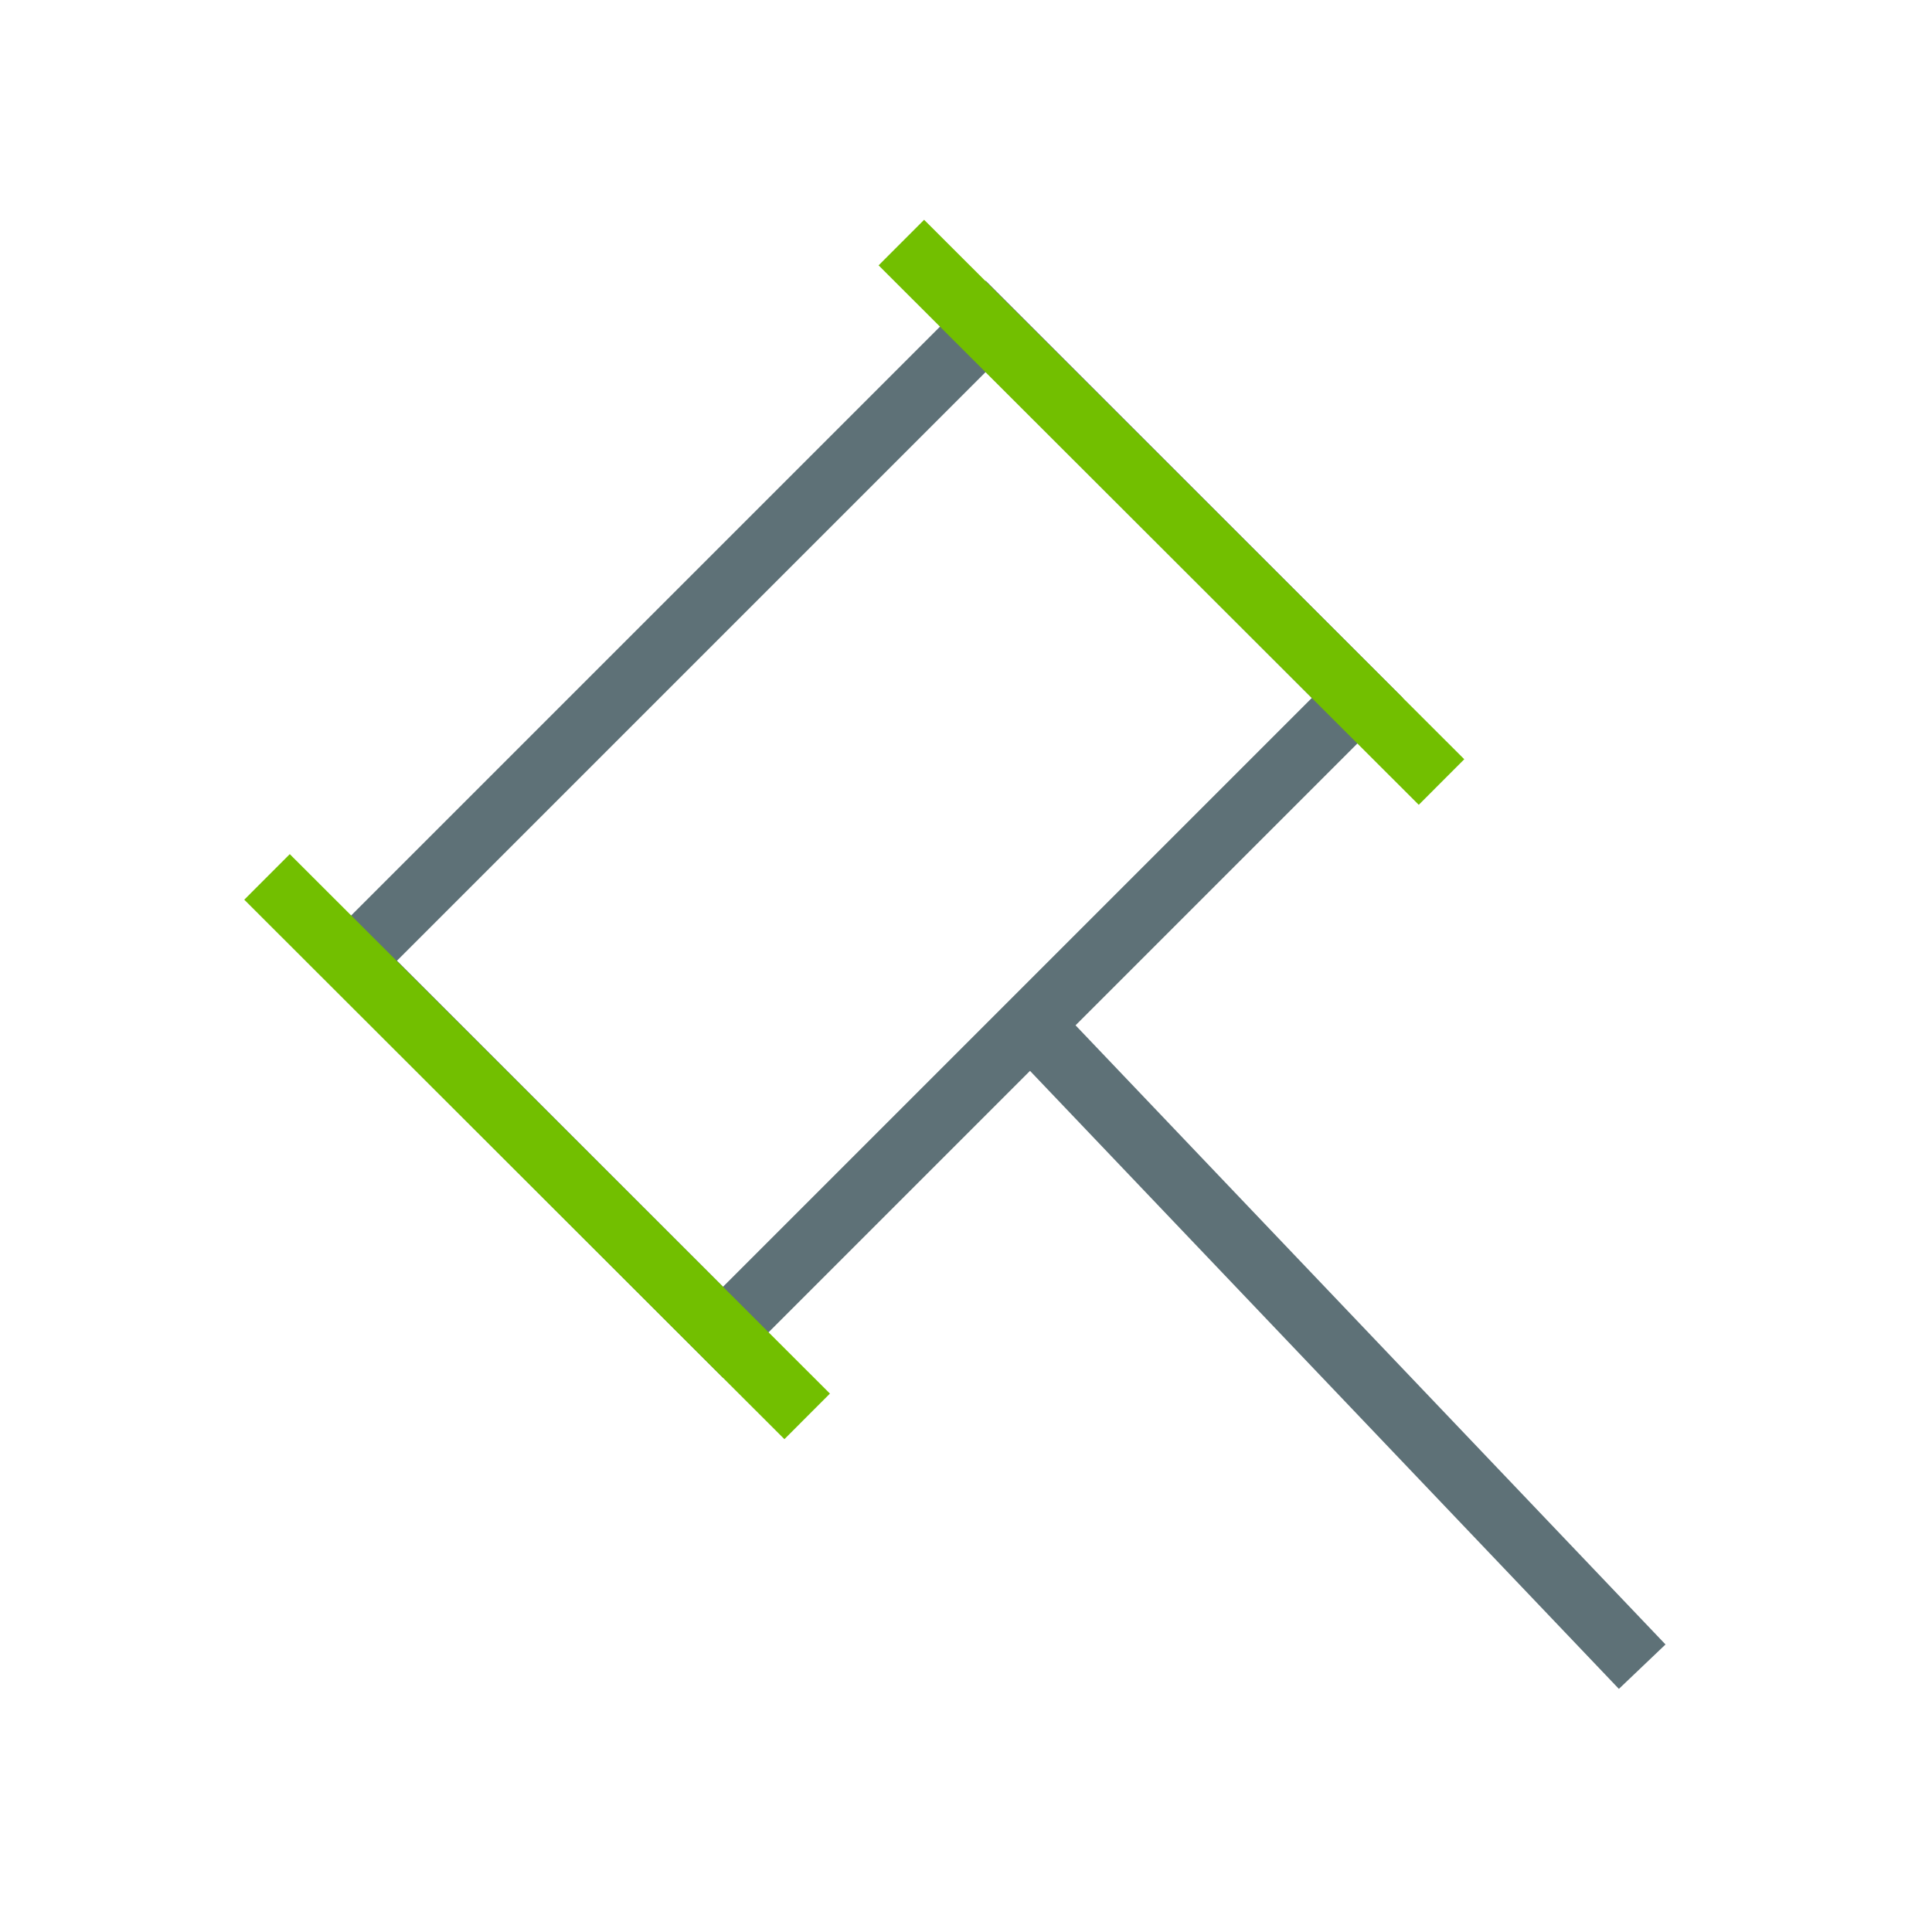 <?xml version="1.0" encoding="UTF-8"?><svg xmlns="http://www.w3.org/2000/svg" viewBox="0 0 30 30"><defs><style>.cls-1{stroke:#72bf00;stroke-linecap:square;}.cls-1,.cls-2{stroke-miterlimit:10;}.cls-1,.cls-2,.cls-3{fill:none;;}.cls-2,.cls-3{stroke:#5e7177;}</style></defs><rect id="Rectangle_2956" class="cls-2" x="6.3" y="8.8" width="13.93" height="8.16" transform="translate(-5.22 13.15) rotate(-45)"/><line class="cls-3" x1="16" y1="15.91" x2="25.5" y2="25.88"/><line id="Rectangle_2956-2" class="cls-1" x1="14.35" y1="4.12" x2="22.03" y2="11.79"/><line id="Rectangle_2956-3" class="cls-1" x1="12.18" y1="21.64" x2="4.5" y2="13.97"/></svg>
